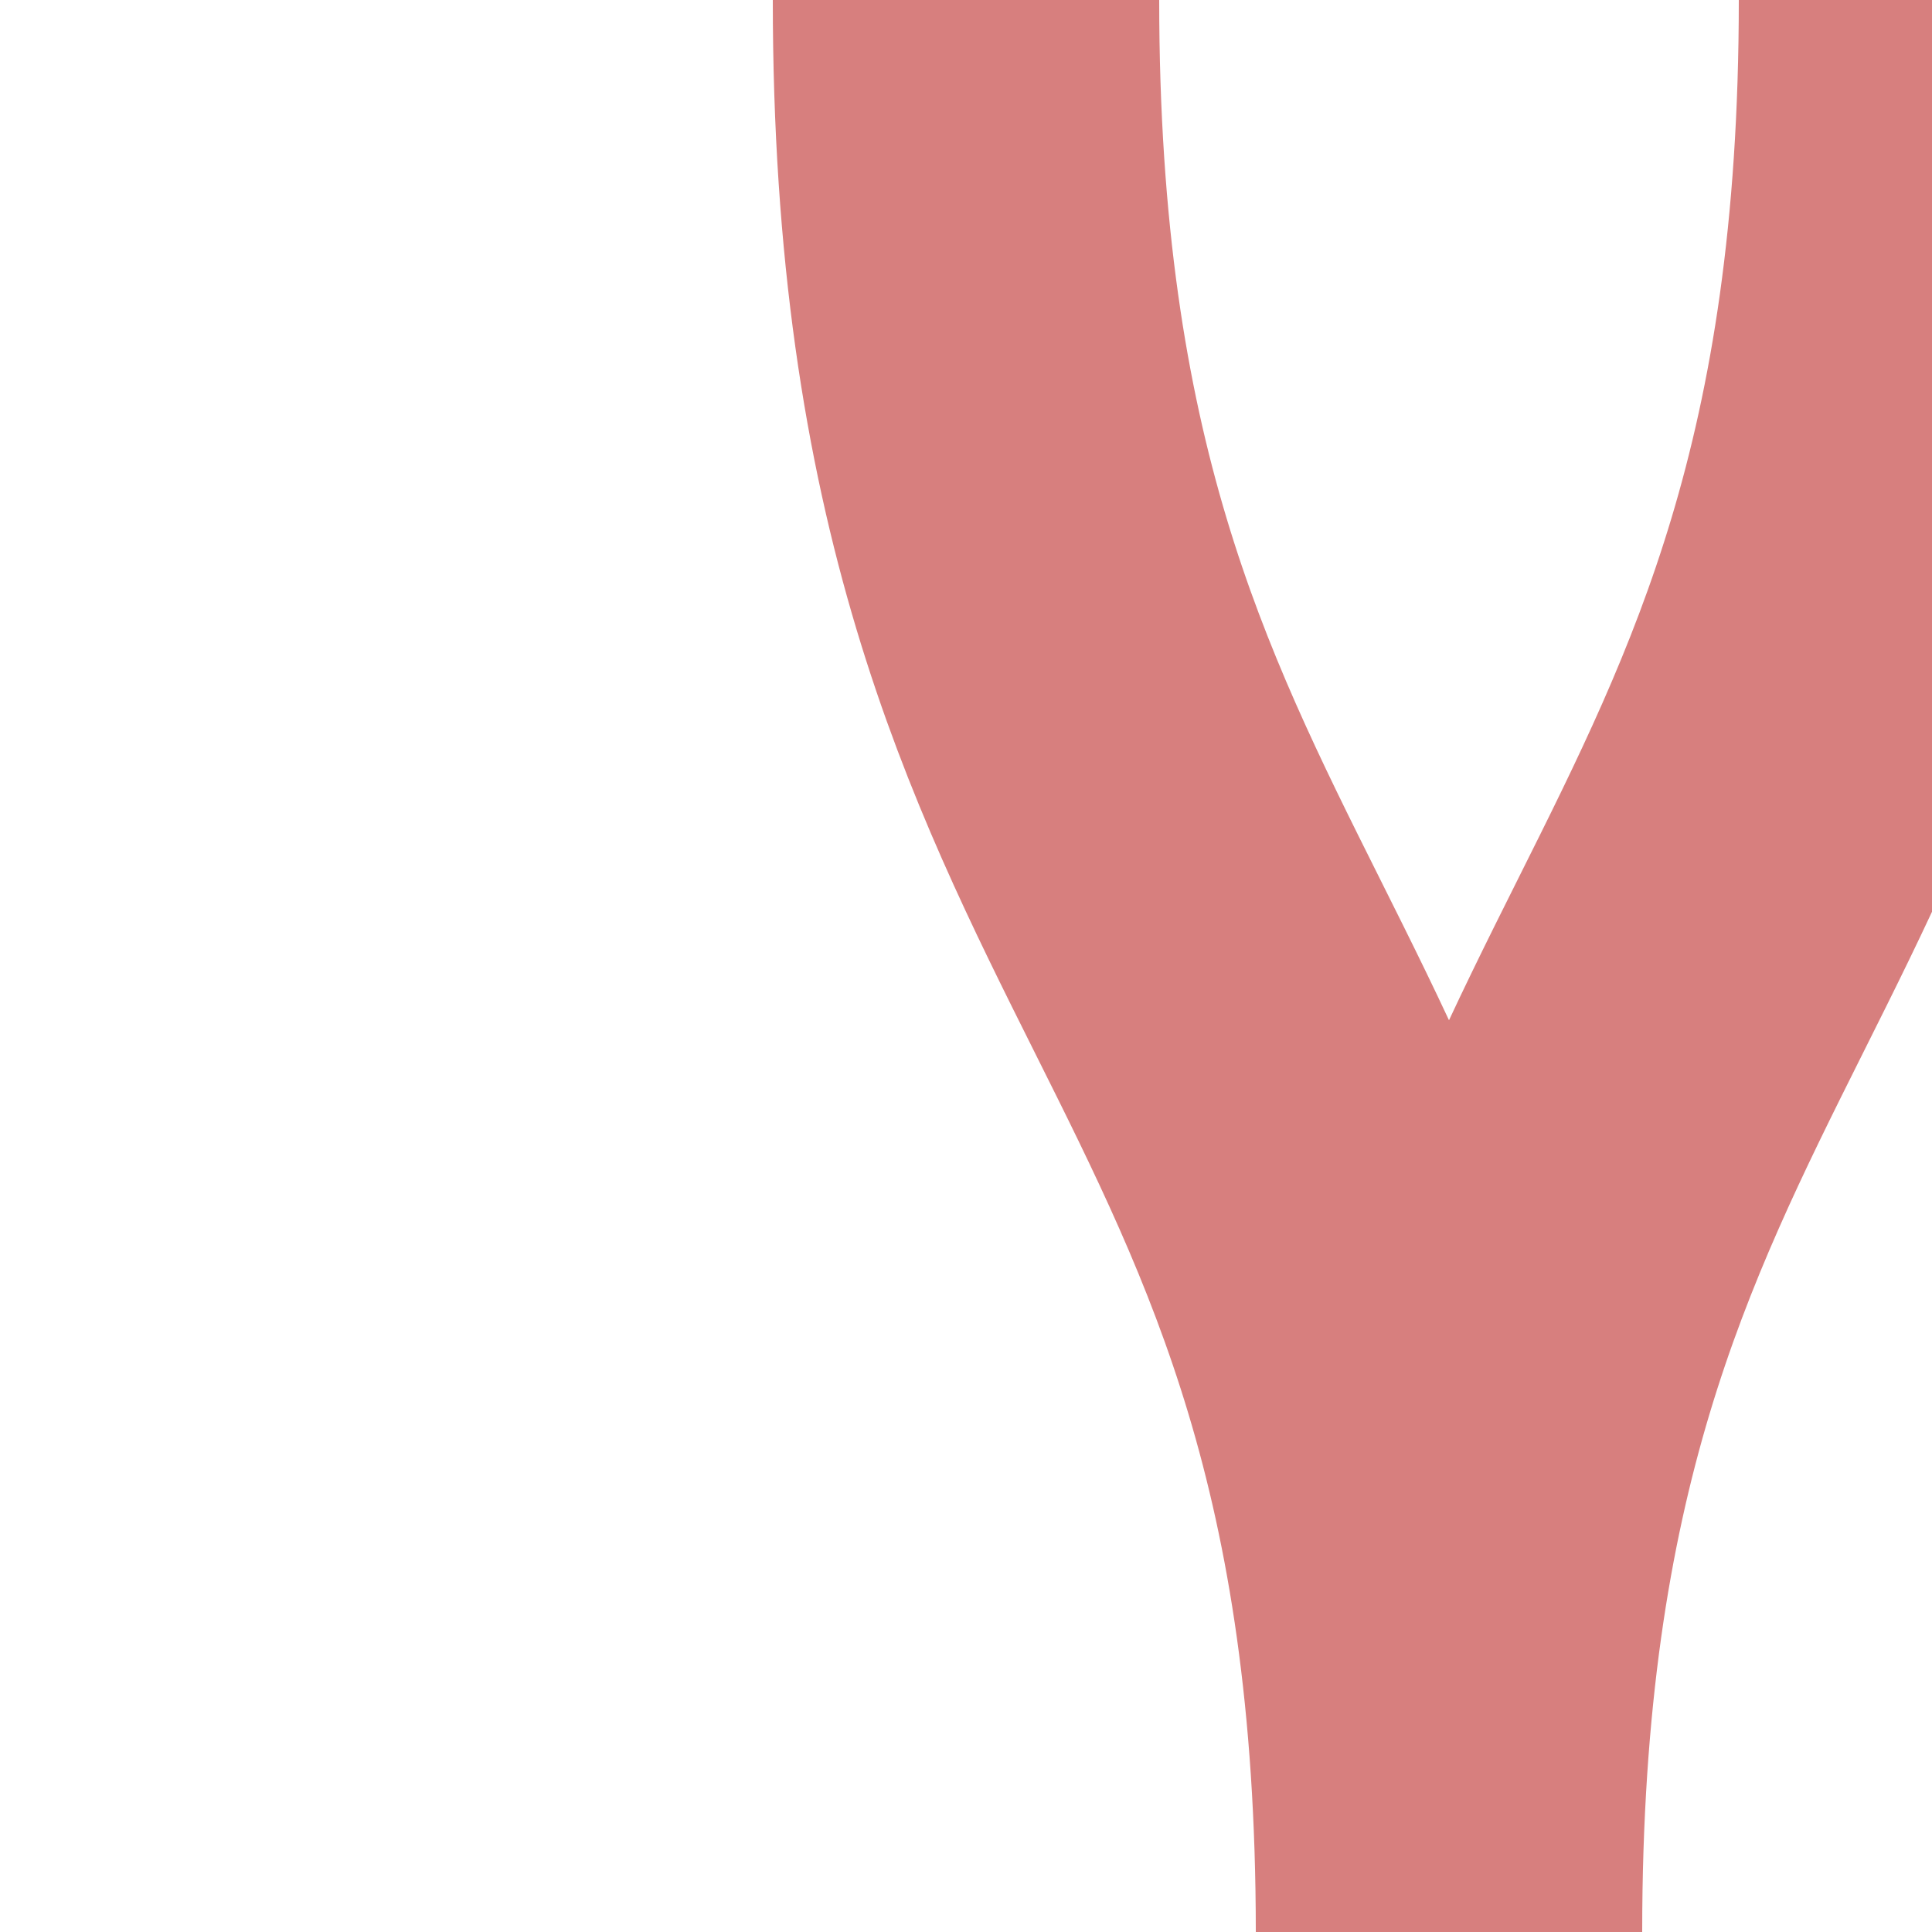 <?xml version="1.0" encoding="UTF-8"?>
<svg xmlns="http://www.w3.org/2000/svg" width="500" height="500">
 <title>exv-SPLe</title>
 <path stroke="#D77F7E" d="M 250,0 C 250,250 375,250 375,500 375,250 500,250 500,0" stroke-width="100" fill="none"/>
</svg>